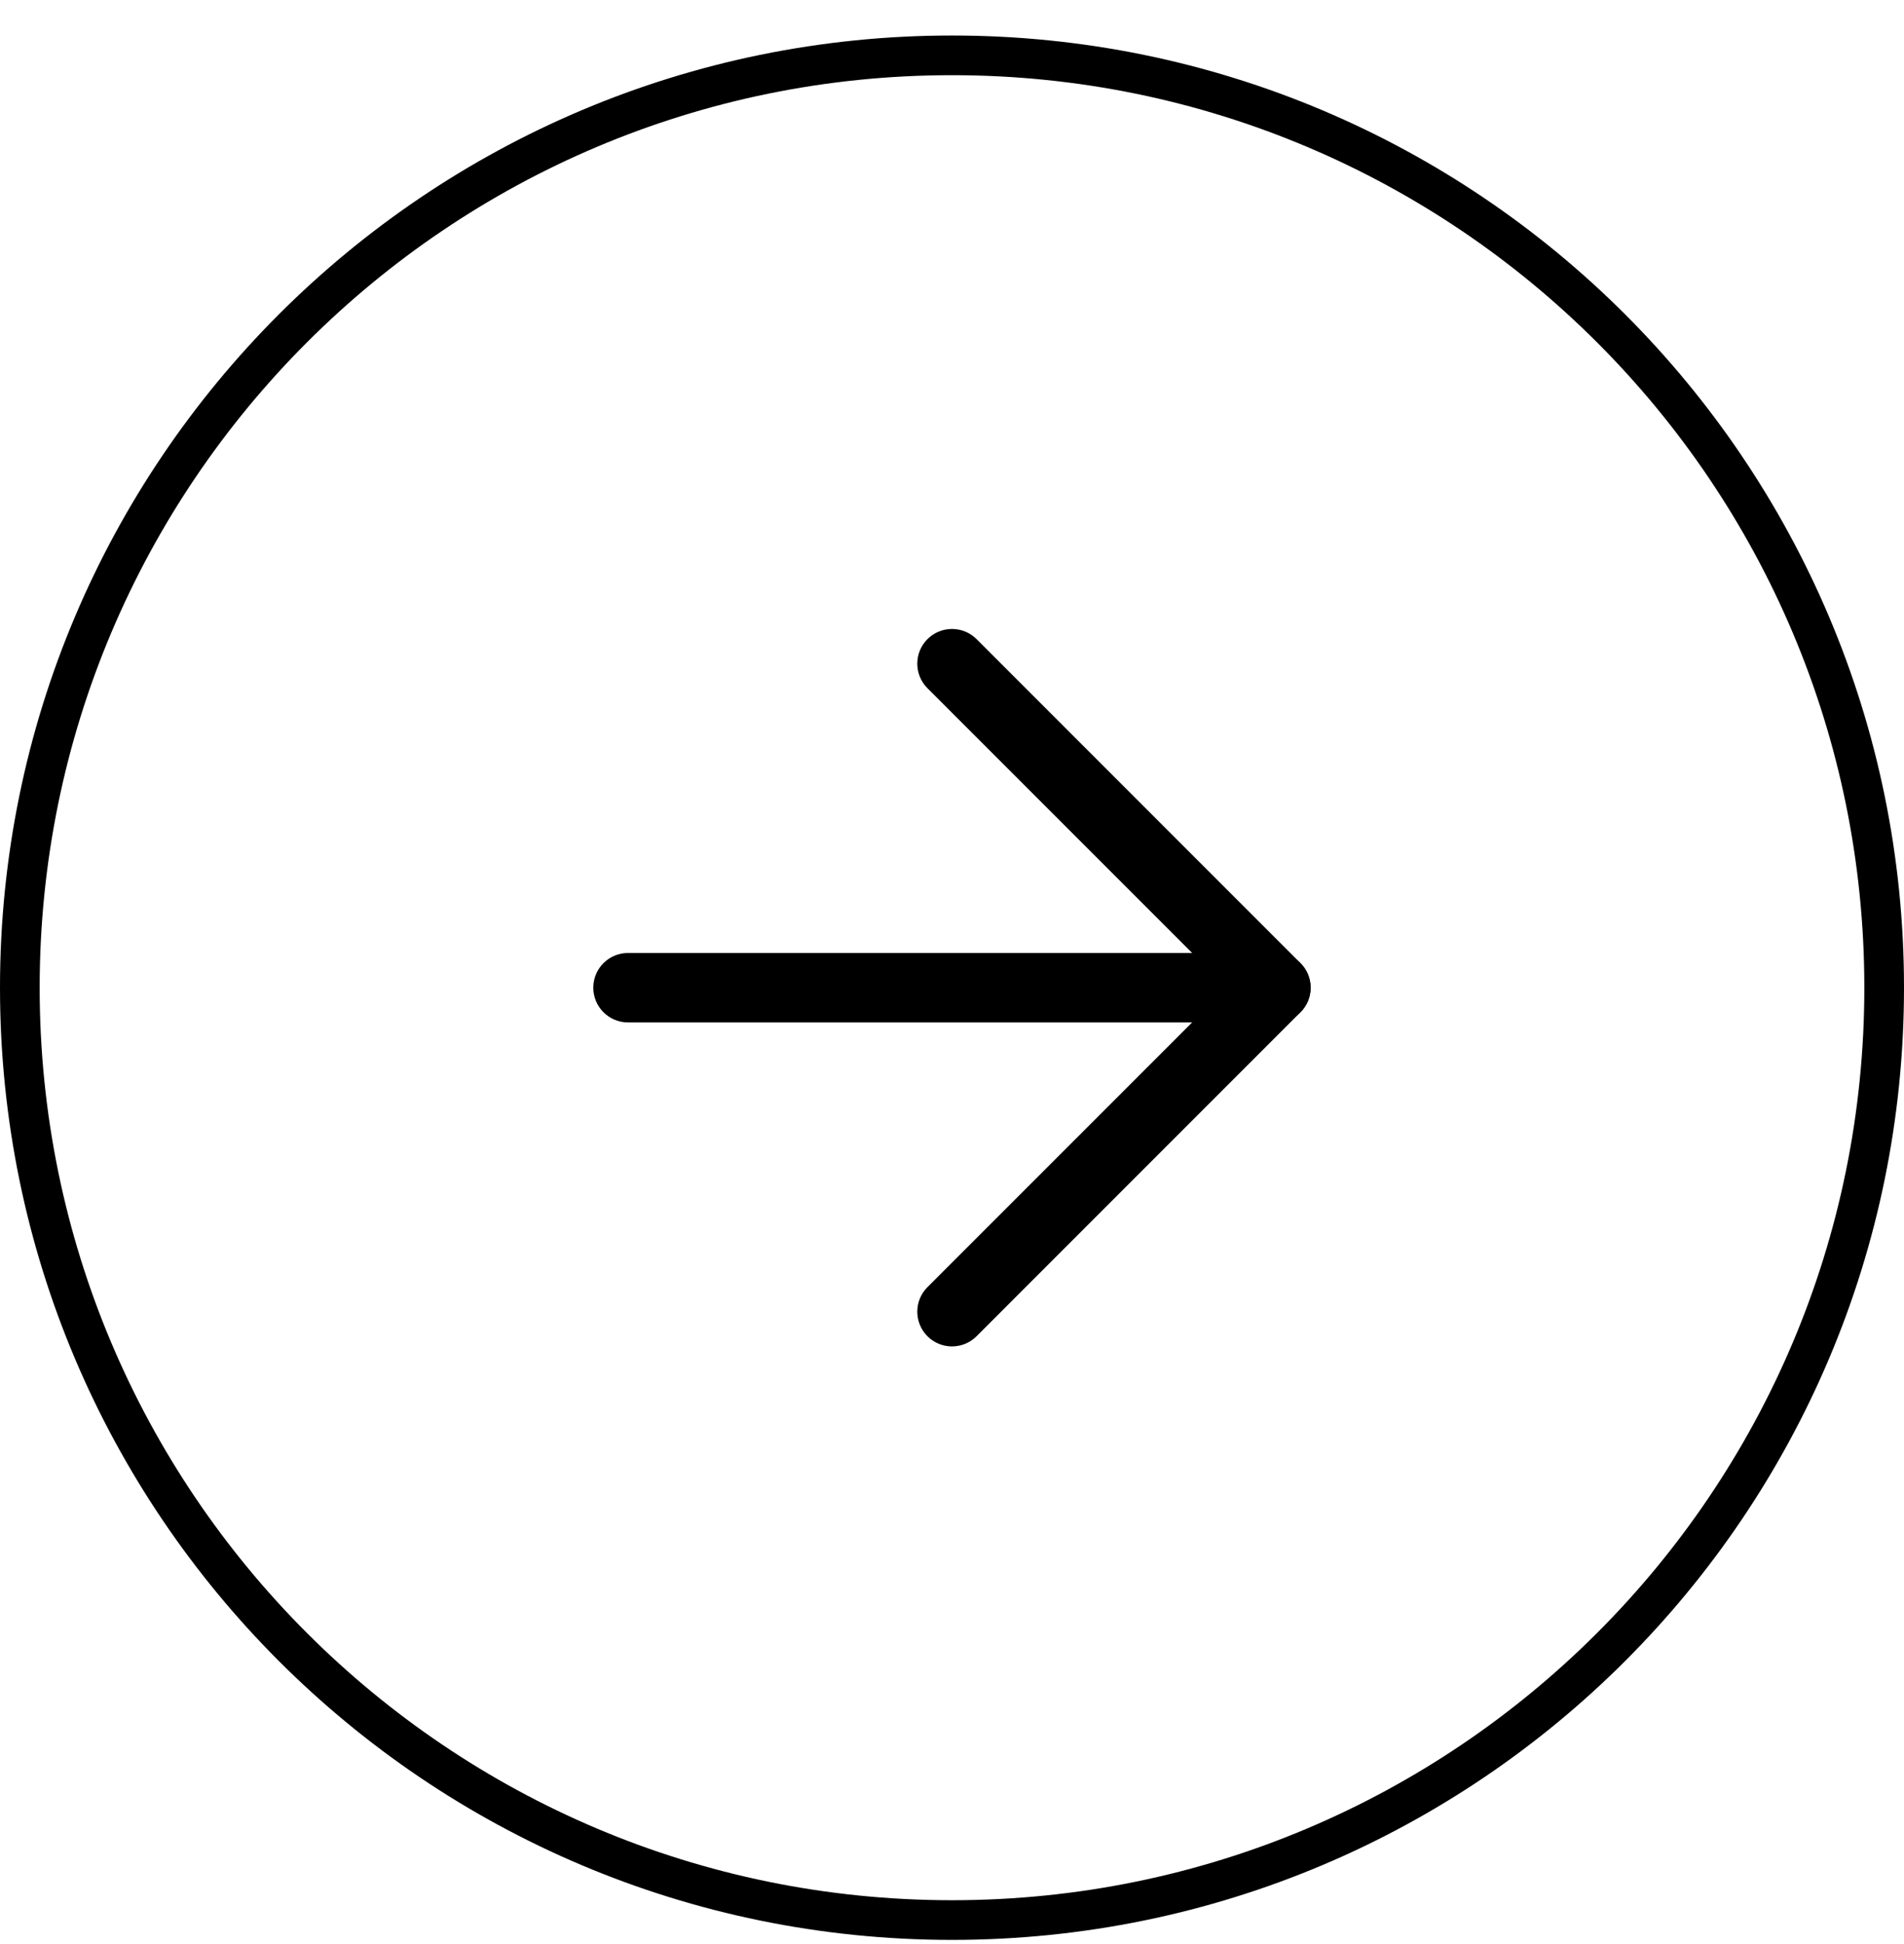 <svg width="48" height="49" viewBox="0 0 48 49" fill="none" xmlns="http://www.w3.org/2000/svg">
<path d="M0.5 24.895C0.5 11.916 11.021 1.395 24 1.395C36.979 1.395 47.5 11.916 47.5 24.895C47.5 37.873 36.979 48.395 24 48.395C11.021 48.395 0.5 37.873 0.5 24.895Z" stroke="black"/>
<g clip-path="url(#clip0_4989_44767)">
<path fill-rule="evenodd" clip-rule="evenodd" d="M14.957 24.895C14.957 24.411 15.349 24.02 15.832 24.02H32.165C32.649 24.02 33.04 24.411 33.04 24.895C33.04 25.378 32.649 25.77 32.165 25.77H15.832C15.349 25.77 14.957 25.378 14.957 24.895Z" fill="black"/>
<path fill-rule="evenodd" clip-rule="evenodd" d="M23.381 16.109C23.723 15.768 24.277 15.768 24.619 16.109L32.785 24.276C33.127 24.618 33.127 25.172 32.785 25.513L24.619 33.68C24.277 34.022 23.723 34.022 23.381 33.68C23.04 33.338 23.04 32.784 23.381 32.443L30.929 24.895L23.381 17.347C23.04 17.005 23.04 16.451 23.381 16.109Z" fill="black"/>
</g>
<defs>
<clipPath id="clip0_4989_44767">
<rect width="28" height="28" fill="white" transform="translate(10 10.895)"/>
</clipPath>
</defs>
</svg>
